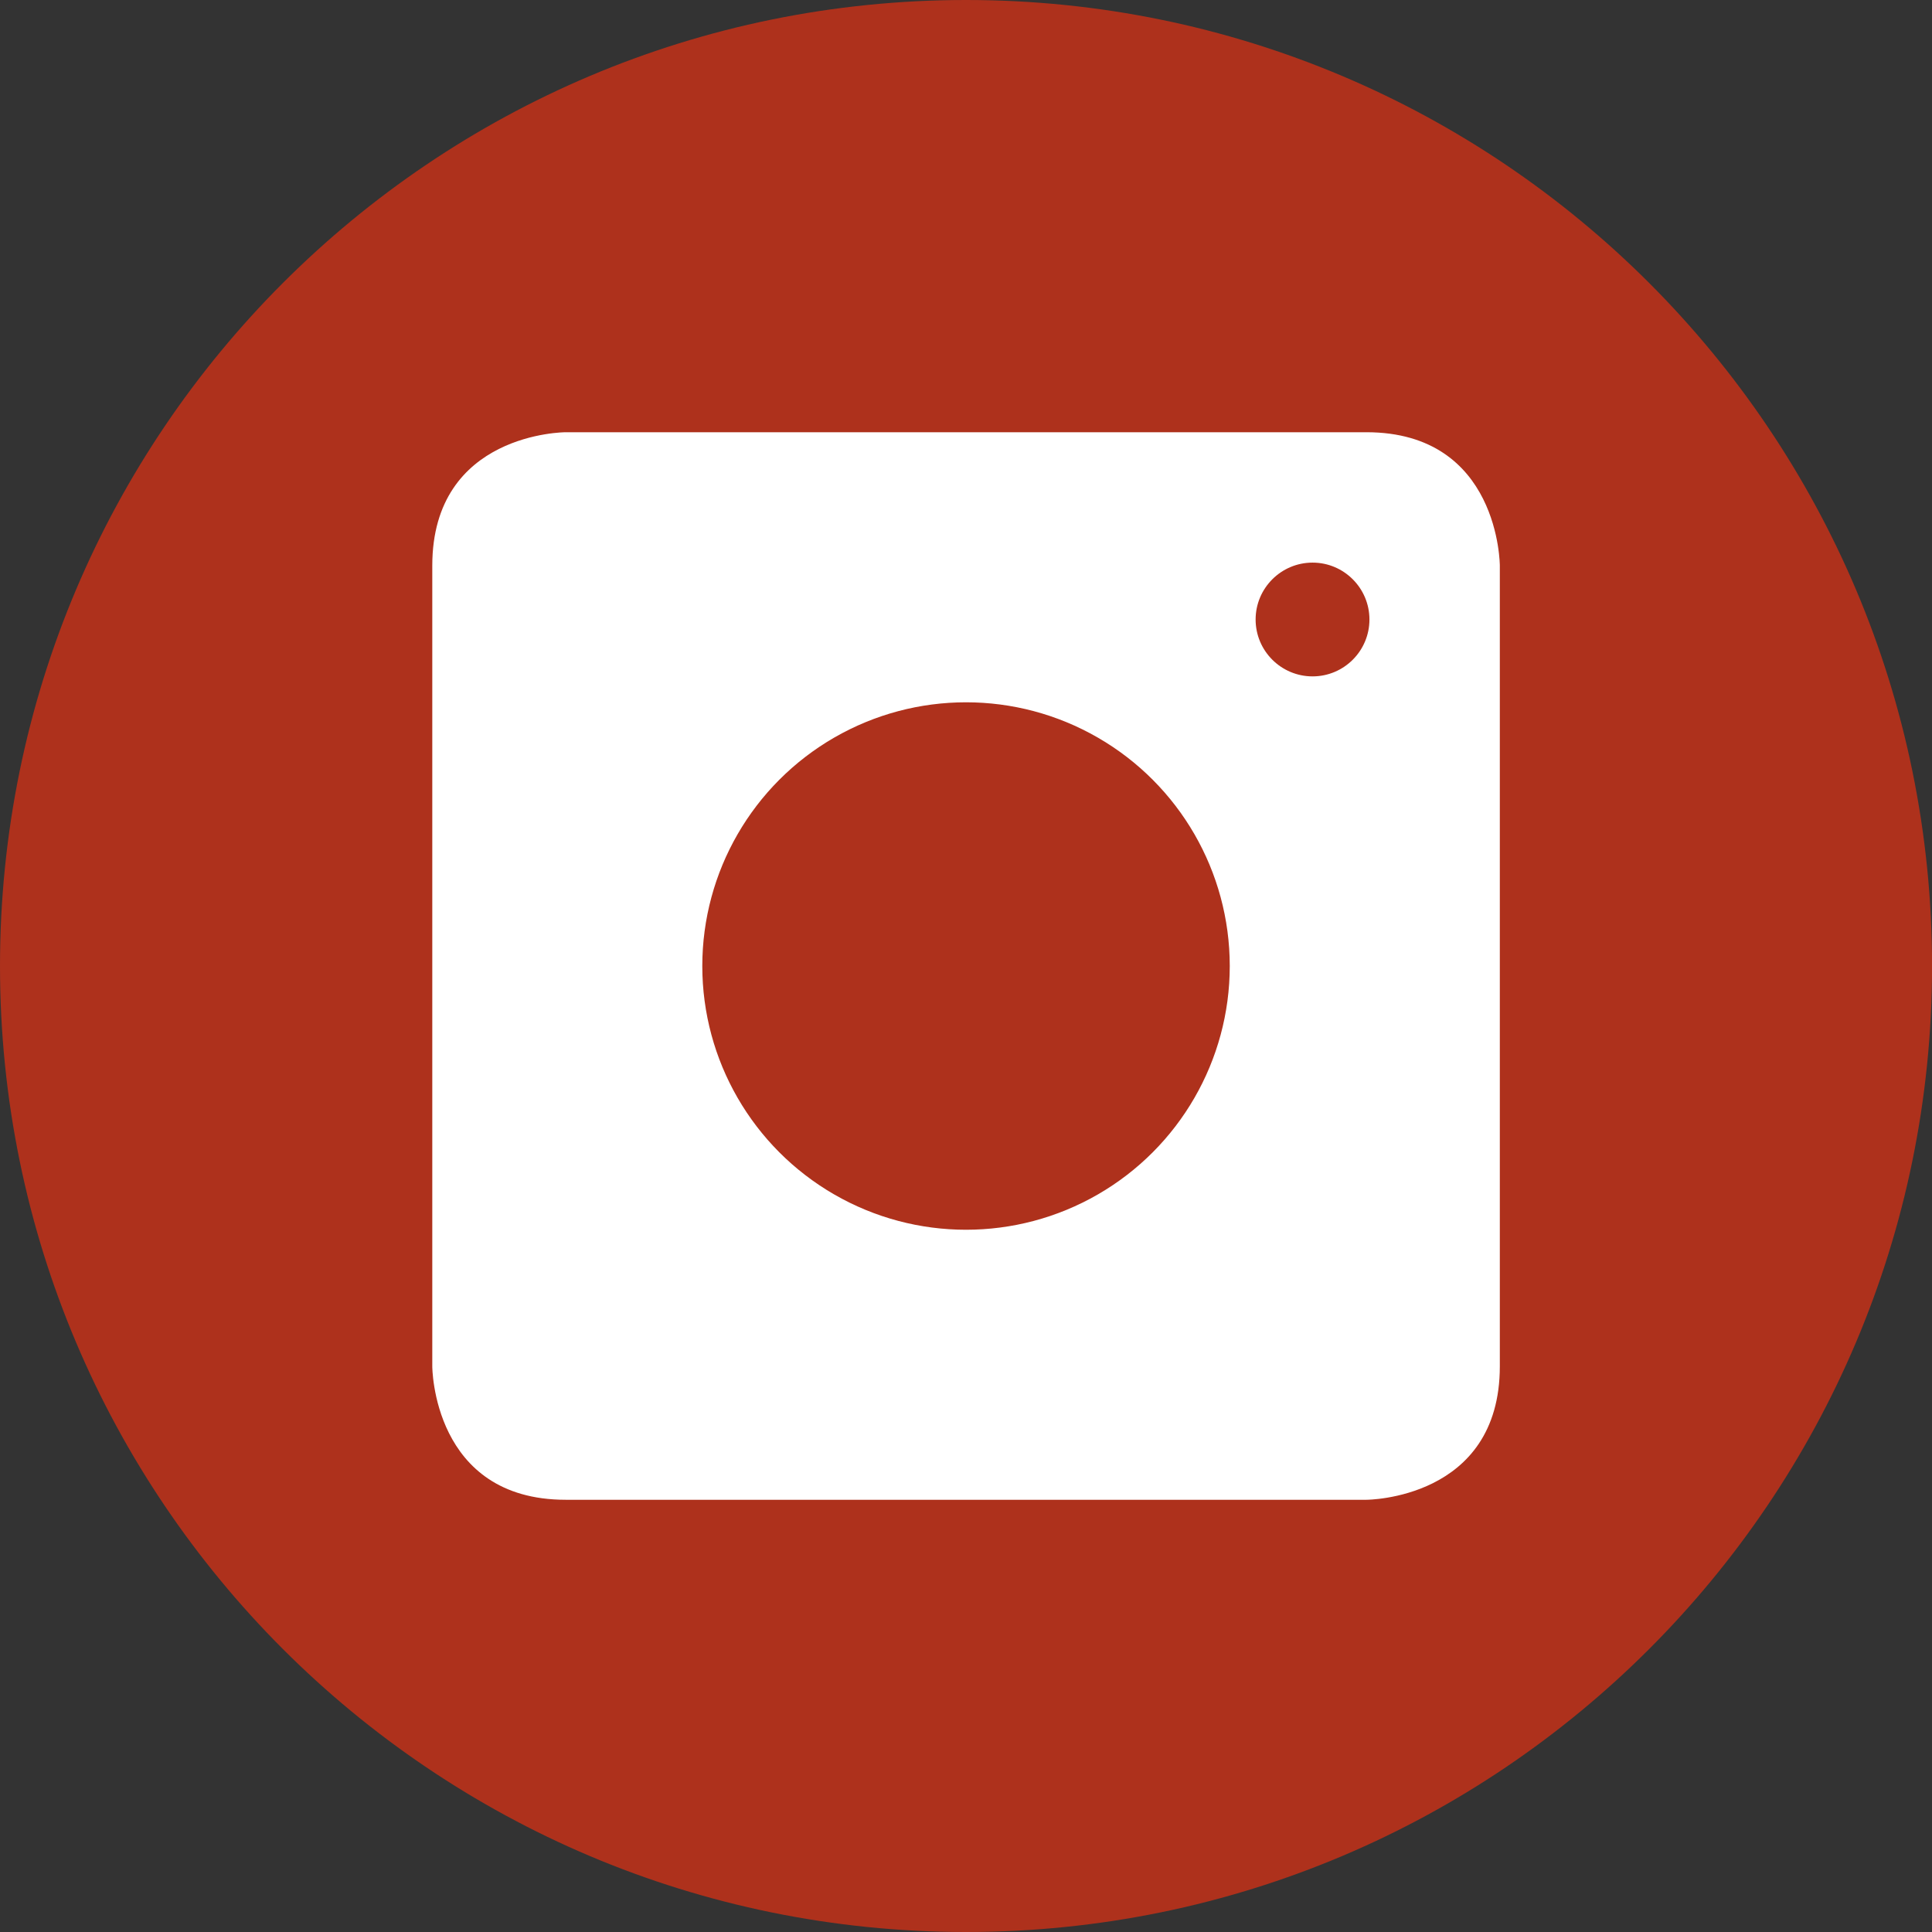 <?xml version="1.0" encoding="utf-8"?>
<!-- Generator: Adobe Illustrator 16.0.0, SVG Export Plug-In . SVG Version: 6.00 Build 0)  -->
<!DOCTYPE svg PUBLIC "-//W3C//DTD SVG 1.1//EN" "http://www.w3.org/Graphics/SVG/1.1/DTD/svg11.dtd">
<svg version="1.1" id="Layer_1" xmlns="http://www.w3.org/2000/svg" xmlns:xlink="http://www.w3.org/1999/xlink" x="0px" y="0px"
	 width="36.273px" height="36.273px" viewBox="0 0 36.273 36.273" enable-background="new 0 0 36.273 36.273" xml:space="preserve">
<rect x="0" y="0" width="36.273" height="36.273" fill="#333333" stroke="none"/>
<g>
	<defs>
		<rect id="SVGID_1_" width="36.273" height="36.273"/>
	</defs>
	<clipPath id="SVGID_2_">
		<use xlink:href="#SVGID_1_"  overflow="visible"/>
	</clipPath>
	<path clip-path="url(#SVGID_2_)" fill="#AE311C" d="M18.137,36.273c10.018,0,18.137-8.12,18.137-18.137S28.154,0,18.137,0
		C8.12,0,0,8.12,0,18.137S8.12,36.273,18.137,36.273"/>
	<path clip-path="url(#SVGID_2_)" fill="#FFFFFF" d="M10.621,8.115c0,0-2.505,0-2.505,2.506v15.031c0,0,0,2.506,2.505,2.506h15.032
		c0,0,2.506,0,2.506-2.506V10.621c0,0,0-2.506-2.506-2.506H10.621z"/>
	<path clip-path="url(#SVGID_2_)" fill="#AE311C" d="M18.137,23.715c3.081,0,5.578-2.498,5.578-5.578s-2.497-5.578-5.578-5.578
		s-5.578,2.498-5.578,5.578S15.056,23.715,18.137,23.715"/>
	
		<circle clip-path="url(#SVGID_2_)" fill="none" stroke="#FFFFFF" stroke-width="1.253" stroke-linecap="round" stroke-linejoin="round" cx="18.137" cy="18.137" r="5.578"/>
	<path clip-path="url(#SVGID_2_)" fill="#AE311C" d="M24.643,12.699c0.59,0,1.068-0.479,1.068-1.068s-0.479-1.068-1.068-1.068
		s-1.069,0.479-1.069,1.068S24.053,12.699,24.643,12.699"/>
</g>
</svg>
